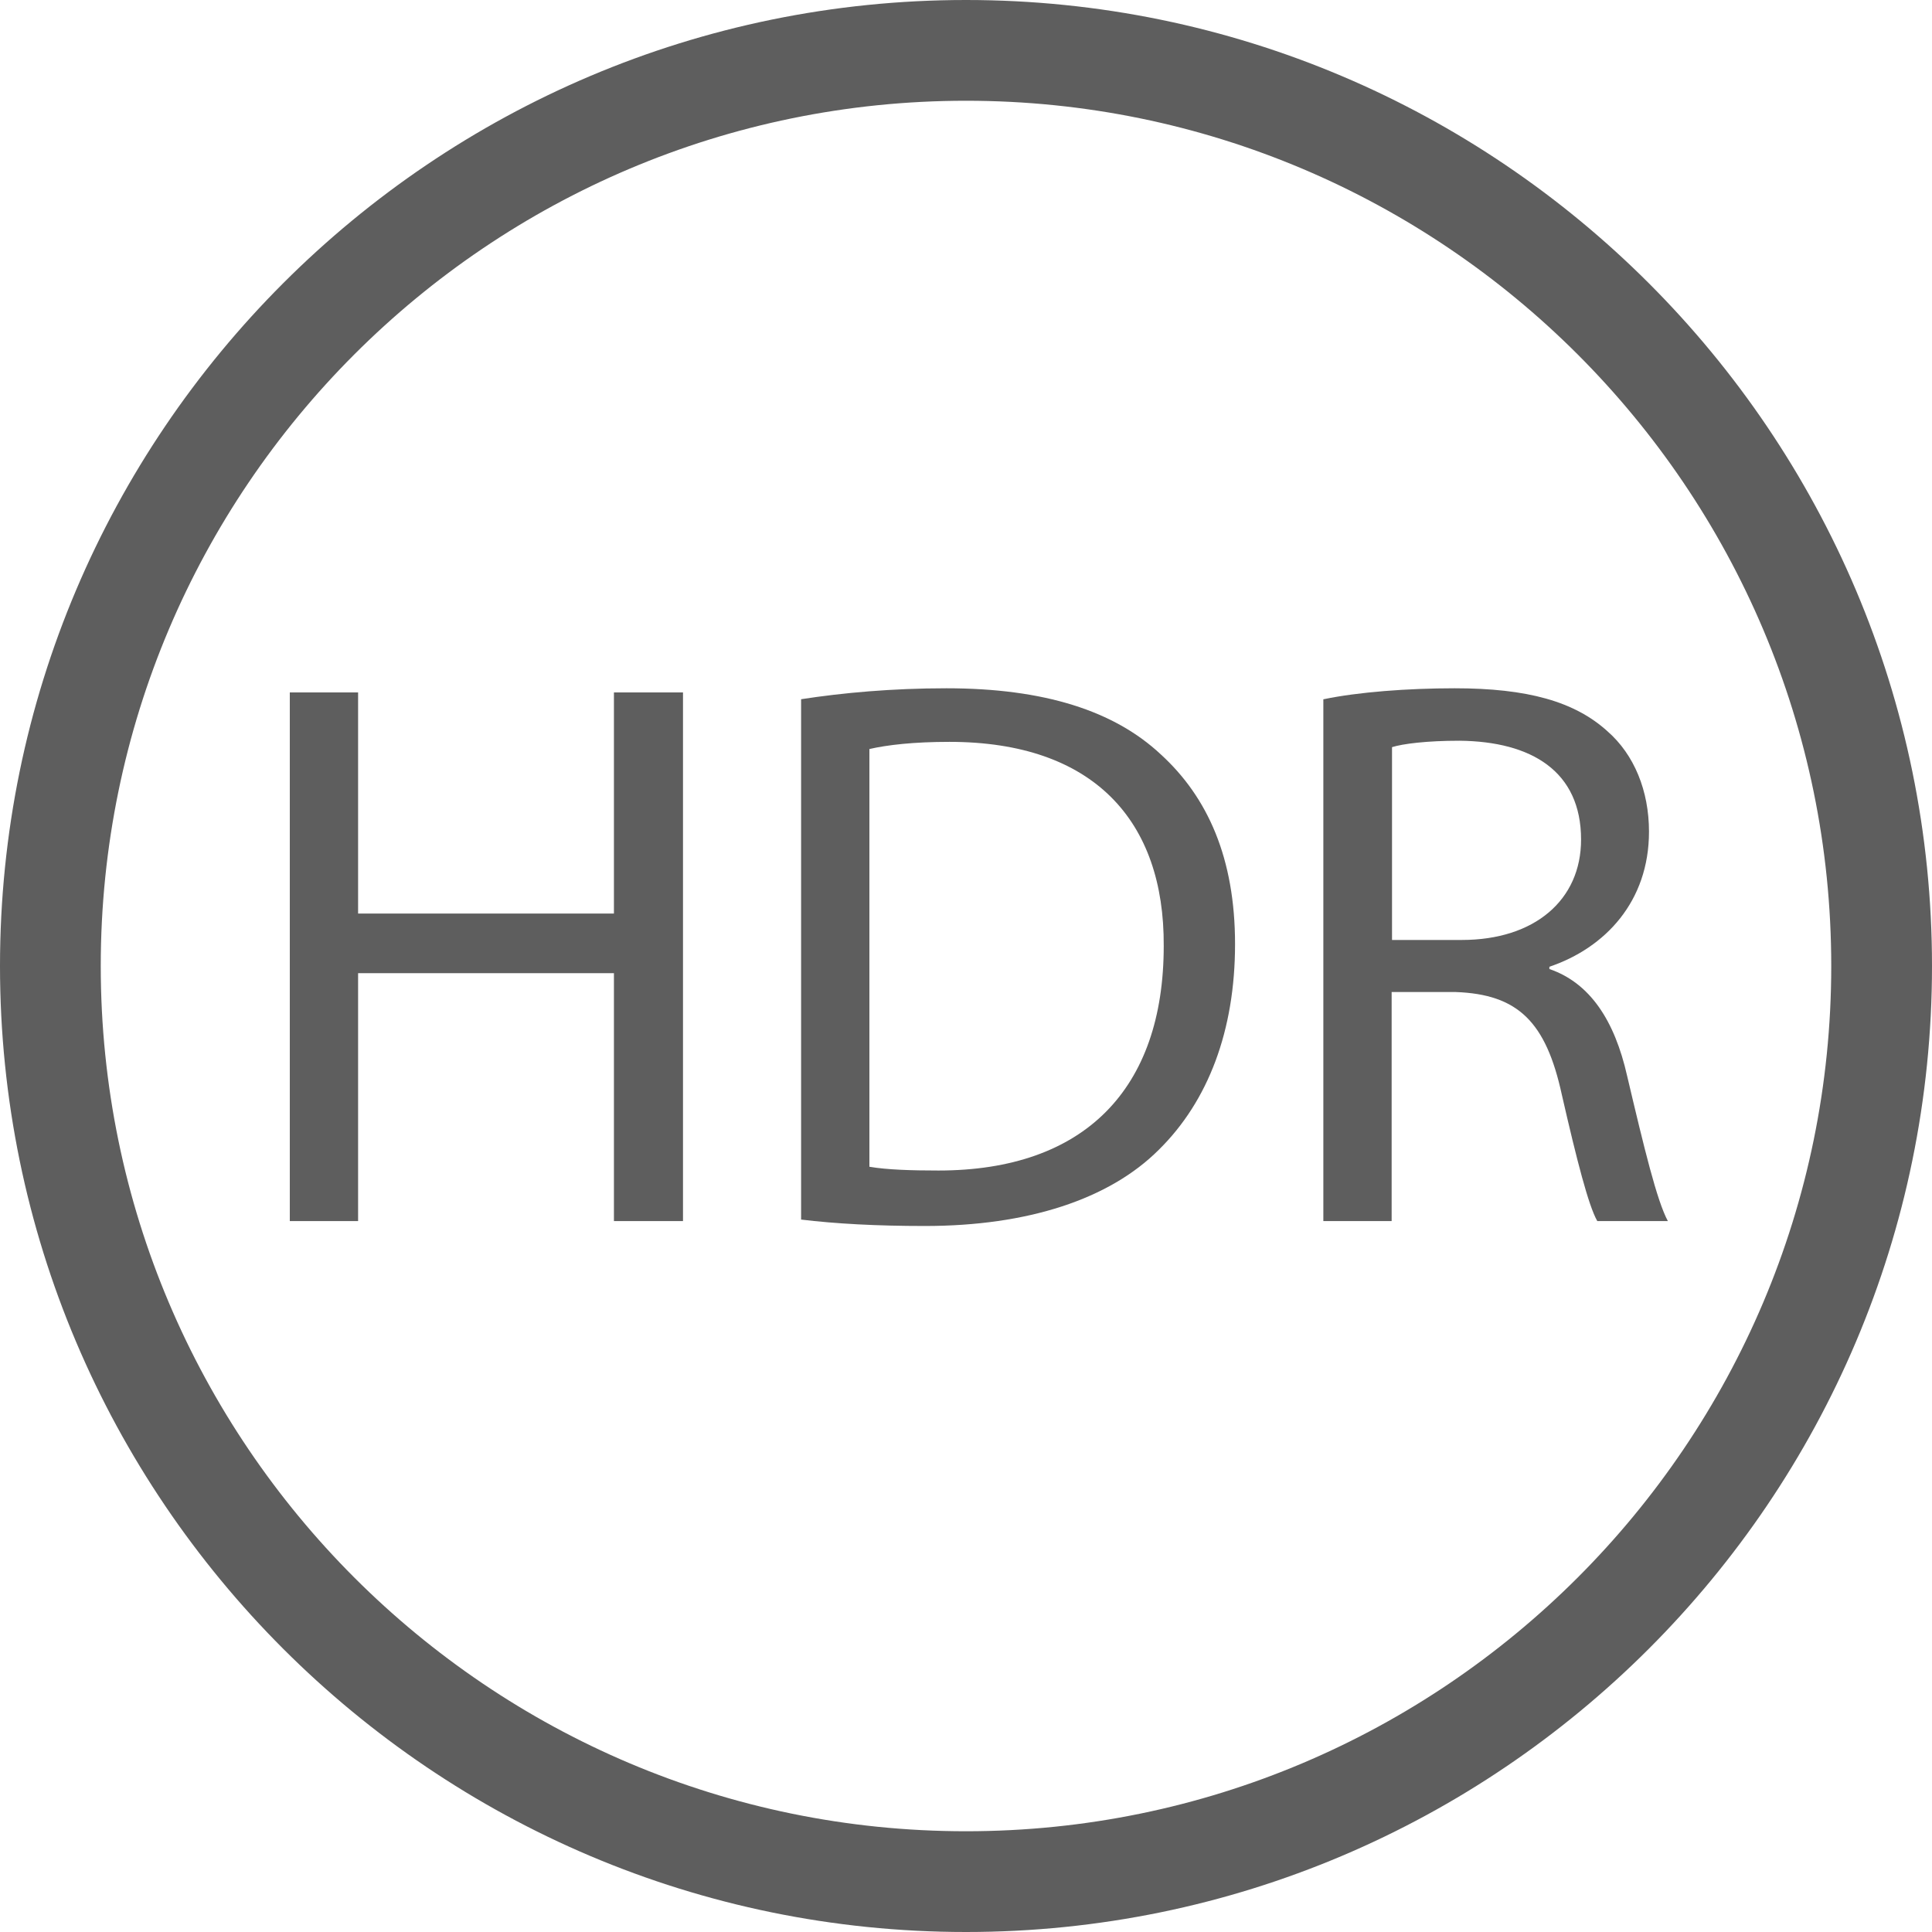 <?xml version="1.0" encoding="utf-8"?>
<!-- Generator: Adobe Illustrator 22.0.0, SVG Export Plug-In . SVG Version: 6.00 Build 0)  -->
<svg version="1.1" id="Layer_1" xmlns="http://www.w3.org/2000/svg" xmlns:xlink="http://www.w3.org/1999/xlink" x="0px" y="0px"
	 viewBox="0 0 512 512" style="enable-background:new 0 0 512 512;" xml:space="preserve">
<style type="text/css">
	.st0{fill:#5E5E5E;}
</style>
<g>
	<g>
		<path class="st0" d="M256,0C114.8,0,0,114.8,0,256s114.8,256,256,256s256-114.8,256-256S397.2,0,256,0z M256,485.3
			C129.5,485.3,26.7,382.5,26.7,256S129.5,26.7,256,26.7S485.3,129.5,485.3,256S382.5,485.3,256,485.3z"/>
	</g>
</g>
<g>
	<path class="st0" d="M94.9,183.5v58.6h67.8v-58.6H181v140.1h-18.3v-65.7H94.9v65.7H76.8V183.5H94.9z"/>
	<path class="st0" d="M212.3,185.3c11-1.7,24.1-2.9,38.5-2.9c26,0,44.5,6,56.8,17.5c12.5,11.4,19.7,27.6,19.7,50.3
		c0,22.9-7.1,41.6-20.2,54.5c-13.1,13.1-34.7,20.2-62,20.2c-12.9,0-23.7-0.6-32.8-1.7V185.3z M230.4,309.2c4.6,0.8,11.2,1,18.3,1
		c38.7,0,59.7-21.6,59.7-59.5c0.2-33.1-18.5-54.1-56.8-54.1c-9.4,0-16.4,0.8-21.2,1.9V309.2z"/>
	<path class="st0" d="M350.8,185.3c9.1-1.9,22.2-2.9,34.7-2.9c19.3,0,31.8,3.5,40.5,11.4c7.1,6.2,11,15.8,11,26.6
		c0,18.5-11.6,30.8-26.4,35.8v0.6c10.8,3.7,17.3,13.7,20.6,28.3c4.6,19.5,7.9,33.1,10.8,38.5h-18.7c-2.3-4-5.4-16-9.4-33.5
		c-4.2-19.3-11.6-26.6-28.1-27.2h-17v60.7h-18.1V185.3z M368.9,249.1h18.5c19.3,0,31.6-10.6,31.6-26.6c0-18.1-13.1-26-32.2-26.2
		c-8.7,0-15,0.8-17.9,1.7V249.1z"/>
</g>
</svg>

